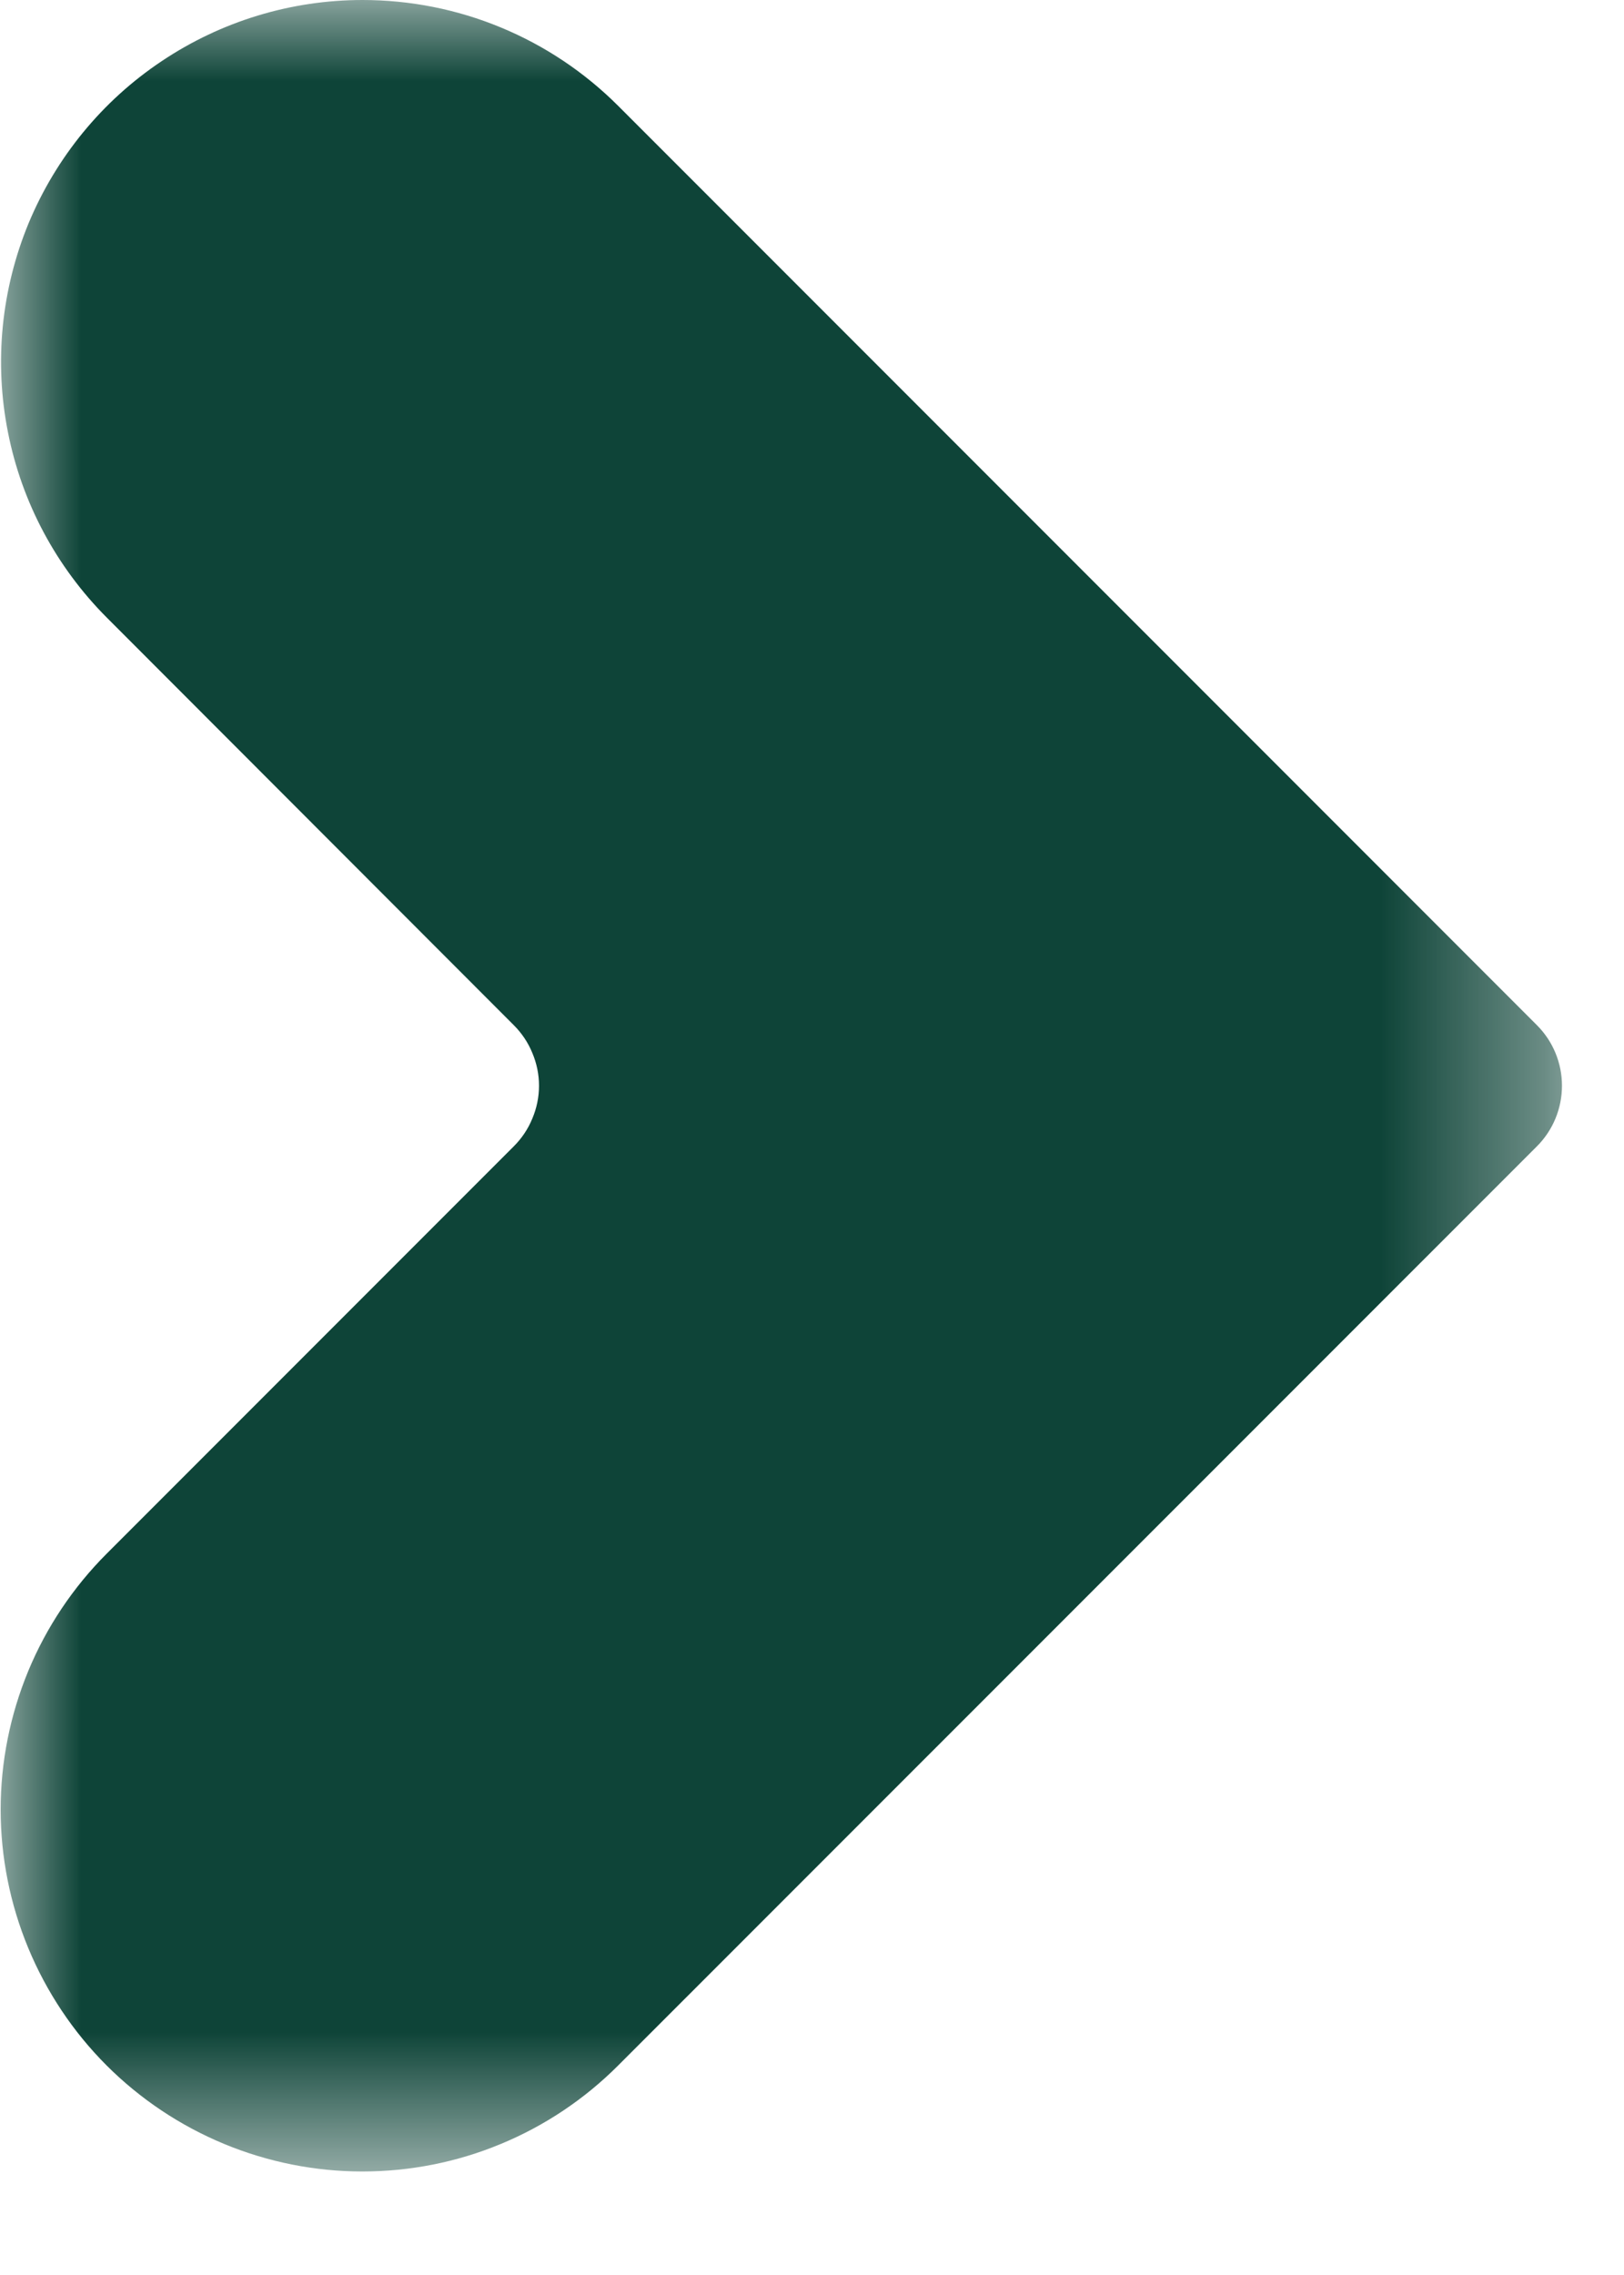 <svg width="10" height="14" viewBox="0 0 10 14" fill="none" xmlns="http://www.w3.org/2000/svg">
<g id="Group 5">
<g id="Clip path group">
<mask id="mask0_1_848" style="mask-type:luminance" maskUnits="userSpaceOnUse" x="0" y="0" width="10" height="14">
<g id="clip-path">
<path id="Rectangle 4" d="M9.617 0H0V13.363H9.617V0Z" fill="white"/>
</g>
</mask>
<g mask="url(#mask0_1_848)">
<g id="Group 4">
<path id="Path 1" d="M2.232 6.70308e-08C1.792 0 1.362 0.131 0.996 0.376C0.63 0.62 0.345 0.968 0.176 1.374C0.008 1.781 -0.037 2.228 0.049 2.66C0.134 3.092 0.346 3.488 0.657 3.8L3.164 6.309C3.213 6.358 3.252 6.416 3.278 6.48C3.305 6.544 3.319 6.612 3.319 6.681C3.319 6.751 3.305 6.819 3.278 6.883C3.252 6.947 3.213 7.005 3.164 7.054L0.657 9.561C0.45 9.768 0.286 10.013 0.174 10.283C0.062 10.554 0.004 10.843 0.004 11.136C0.004 11.428 0.062 11.718 0.174 11.988C0.286 12.258 0.45 12.504 0.656 12.71C0.863 12.917 1.109 13.081 1.379 13.193C1.649 13.305 1.939 13.363 2.231 13.363C2.524 13.363 2.813 13.306 3.083 13.194C3.354 13.082 3.599 12.918 3.806 12.711L9.464 7.054C9.563 6.955 9.618 6.821 9.618 6.681C9.618 6.542 9.563 6.408 9.464 6.309L3.807 0.652C3.6 0.445 3.355 0.281 3.084 0.169C2.814 0.057 2.524 -7.16908e-05 2.232 6.70308e-08Z" fill="#0E4438"/>
</g>
</g>
</g>
</g>
</svg>
